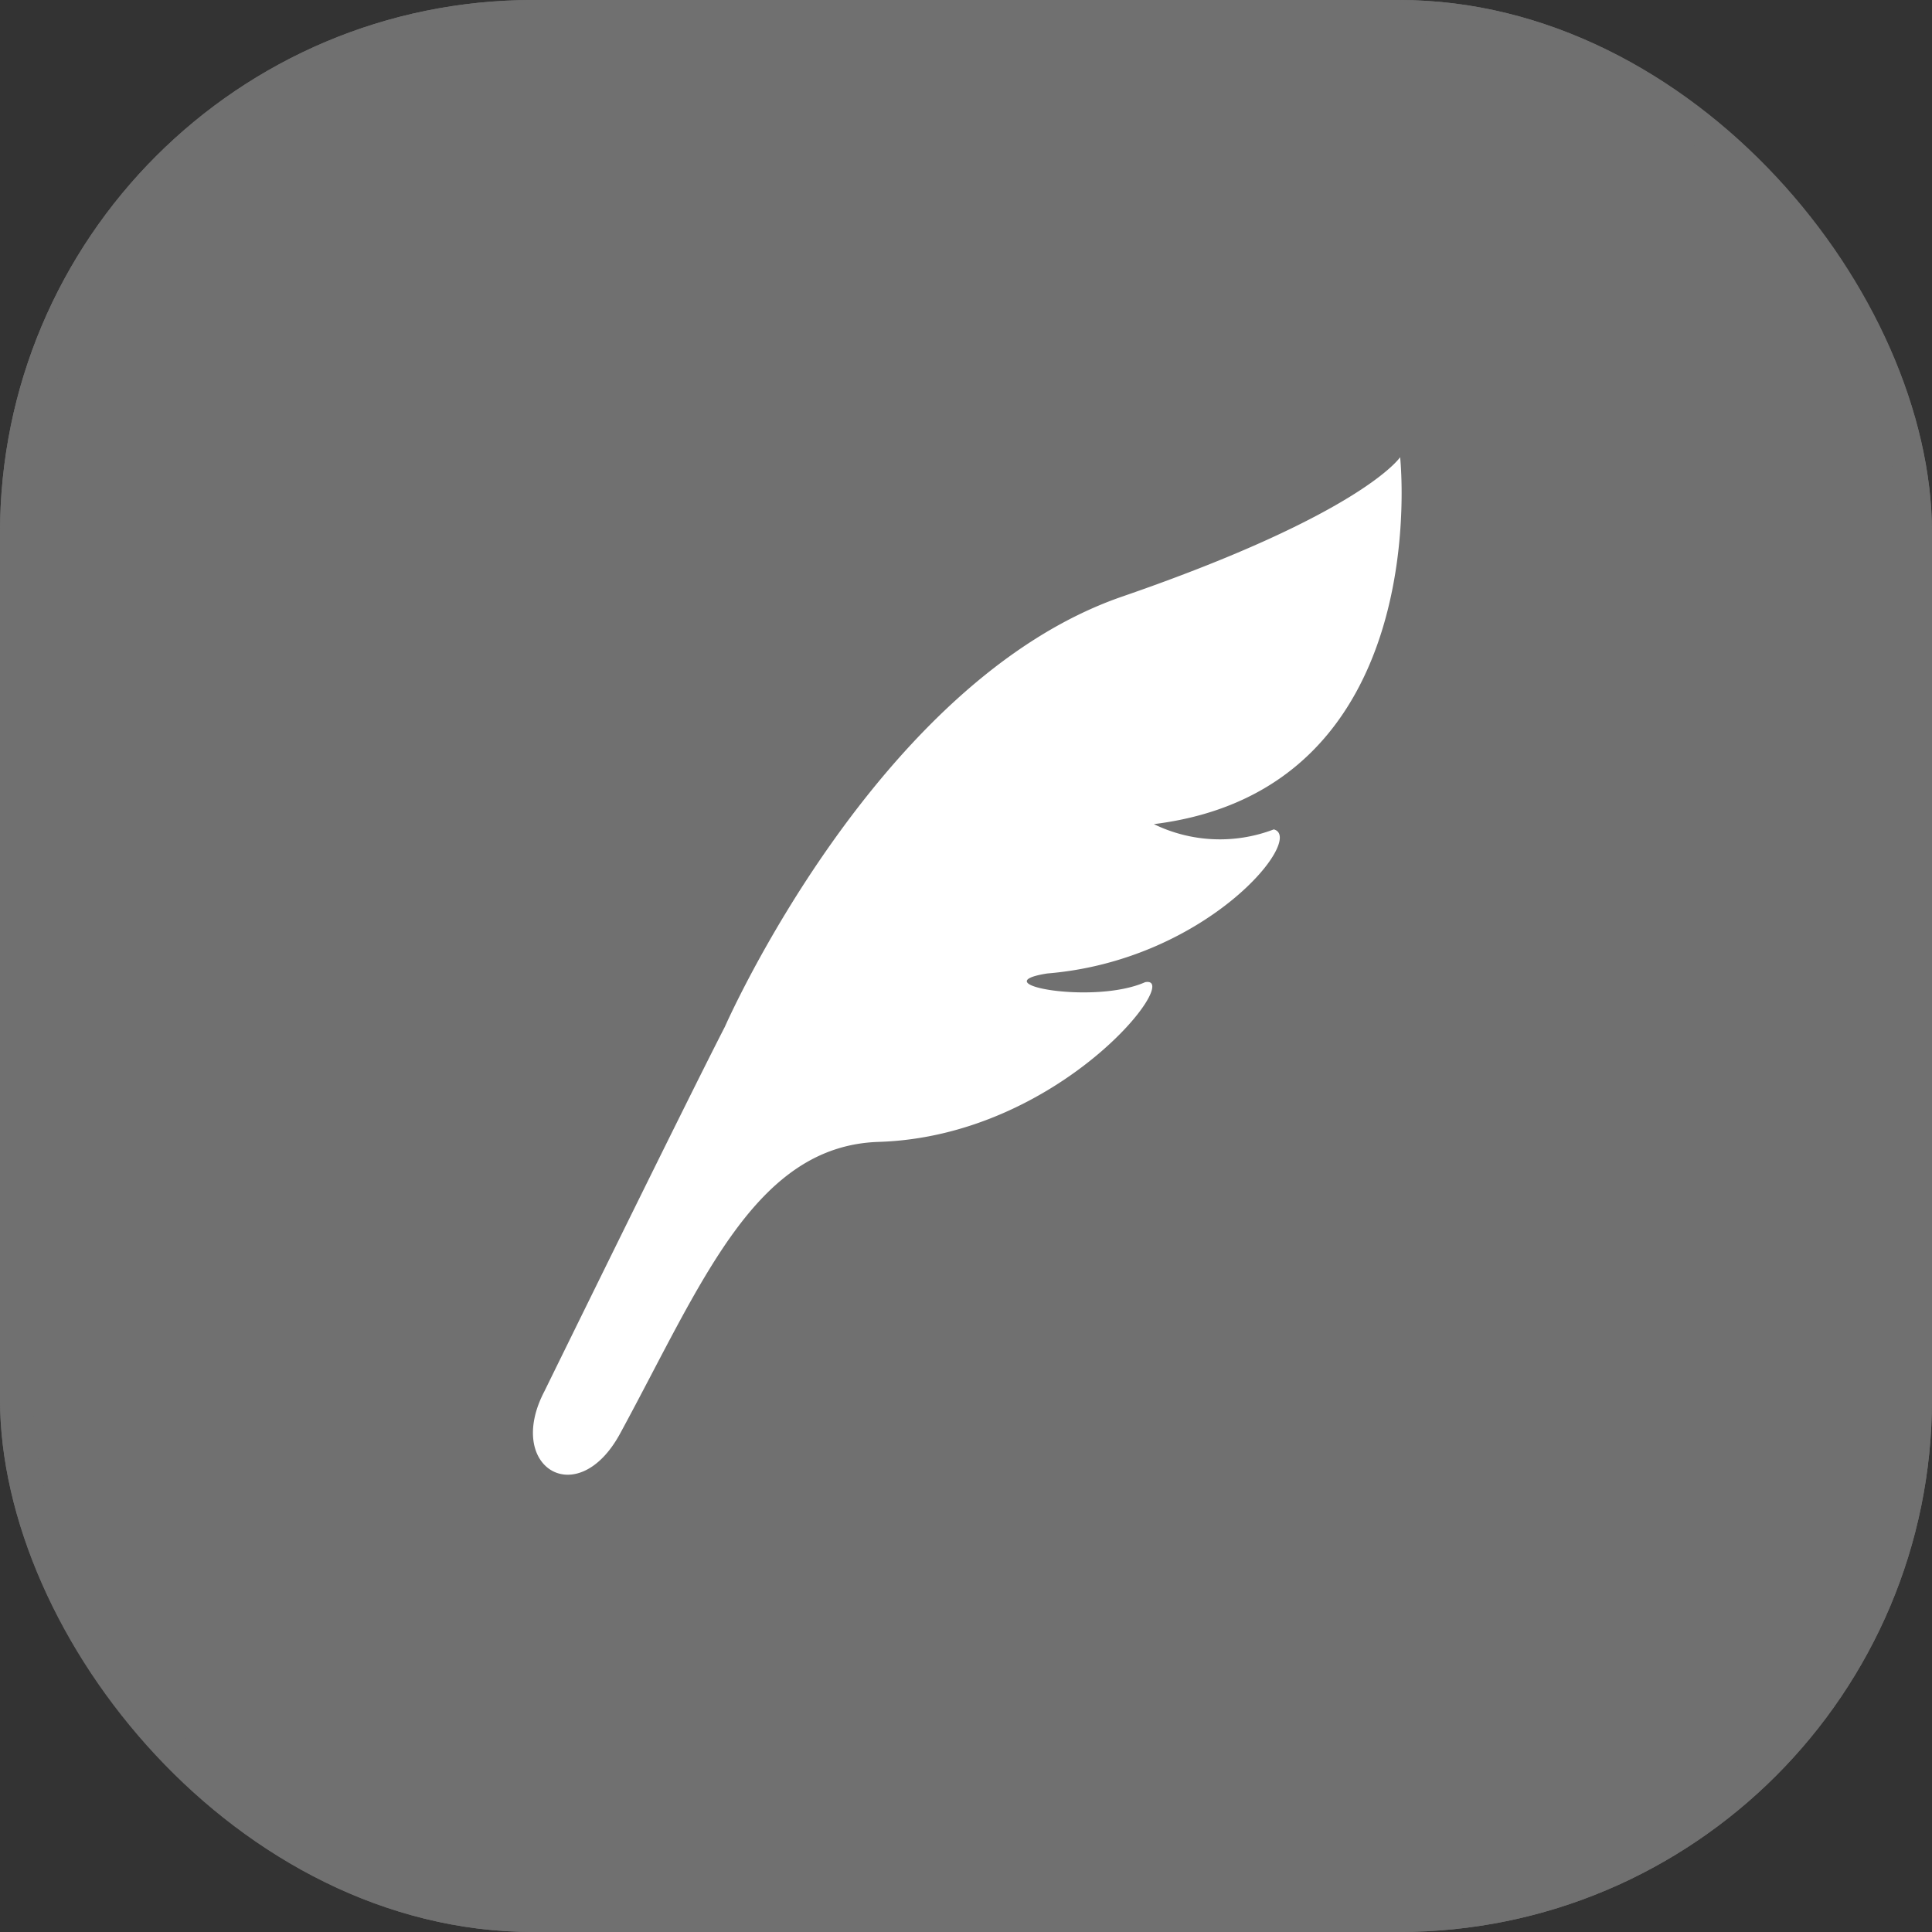 <svg xmlns="http://www.w3.org/2000/svg" width="58" height="58" viewBox="0 0 58 58">
  <rect x="0" y="0" width="58" height="58" fill="#333333" stroke="none"/>
  <g id="グループ_5629" data-name="グループ 5629" transform="translate(-406 -1178)">
    <g id="長方形_1785" data-name="長方形 1785" transform="translate(406 1178)" fill="#707070" stroke="#707070" stroke-width="1">
      <rect width="58" height="58" rx="16" stroke="none"/>
      <rect x="0.5" y="0.5" width="57" height="57" rx="15.5" fill="none"/>
    </g>
    <g id="羽根のペンの無料アイコン素材" transform="translate(384.57 1191.725)" style="isolation: isolate">
      <path id="パス_5763" data-name="パス 5763" d="M63.463,0s-1.108,1.688-8.348,4.186C47.734,6.736,43.191,17.1,43.191,17.1c-1.094,2.122-5.418,10.944-5.418,10.944-1.19,2.277.992,3.623,2.271,1.271,2.455-4.516,4.038-8.643,7.77-8.76,5.442-.172,9.164-5.018,7.993-4.794-1.542.685-4.938.052-2.937-.262,4.8-.393,7.763-4.074,6.8-4.325a4.528,4.528,0,0,1-3.6-.158C64.546,9.965,63.463,0,63.463,0Z" transform="translate(0 0)" fill="#fff"/>
    </g>
  </g>
</svg>
